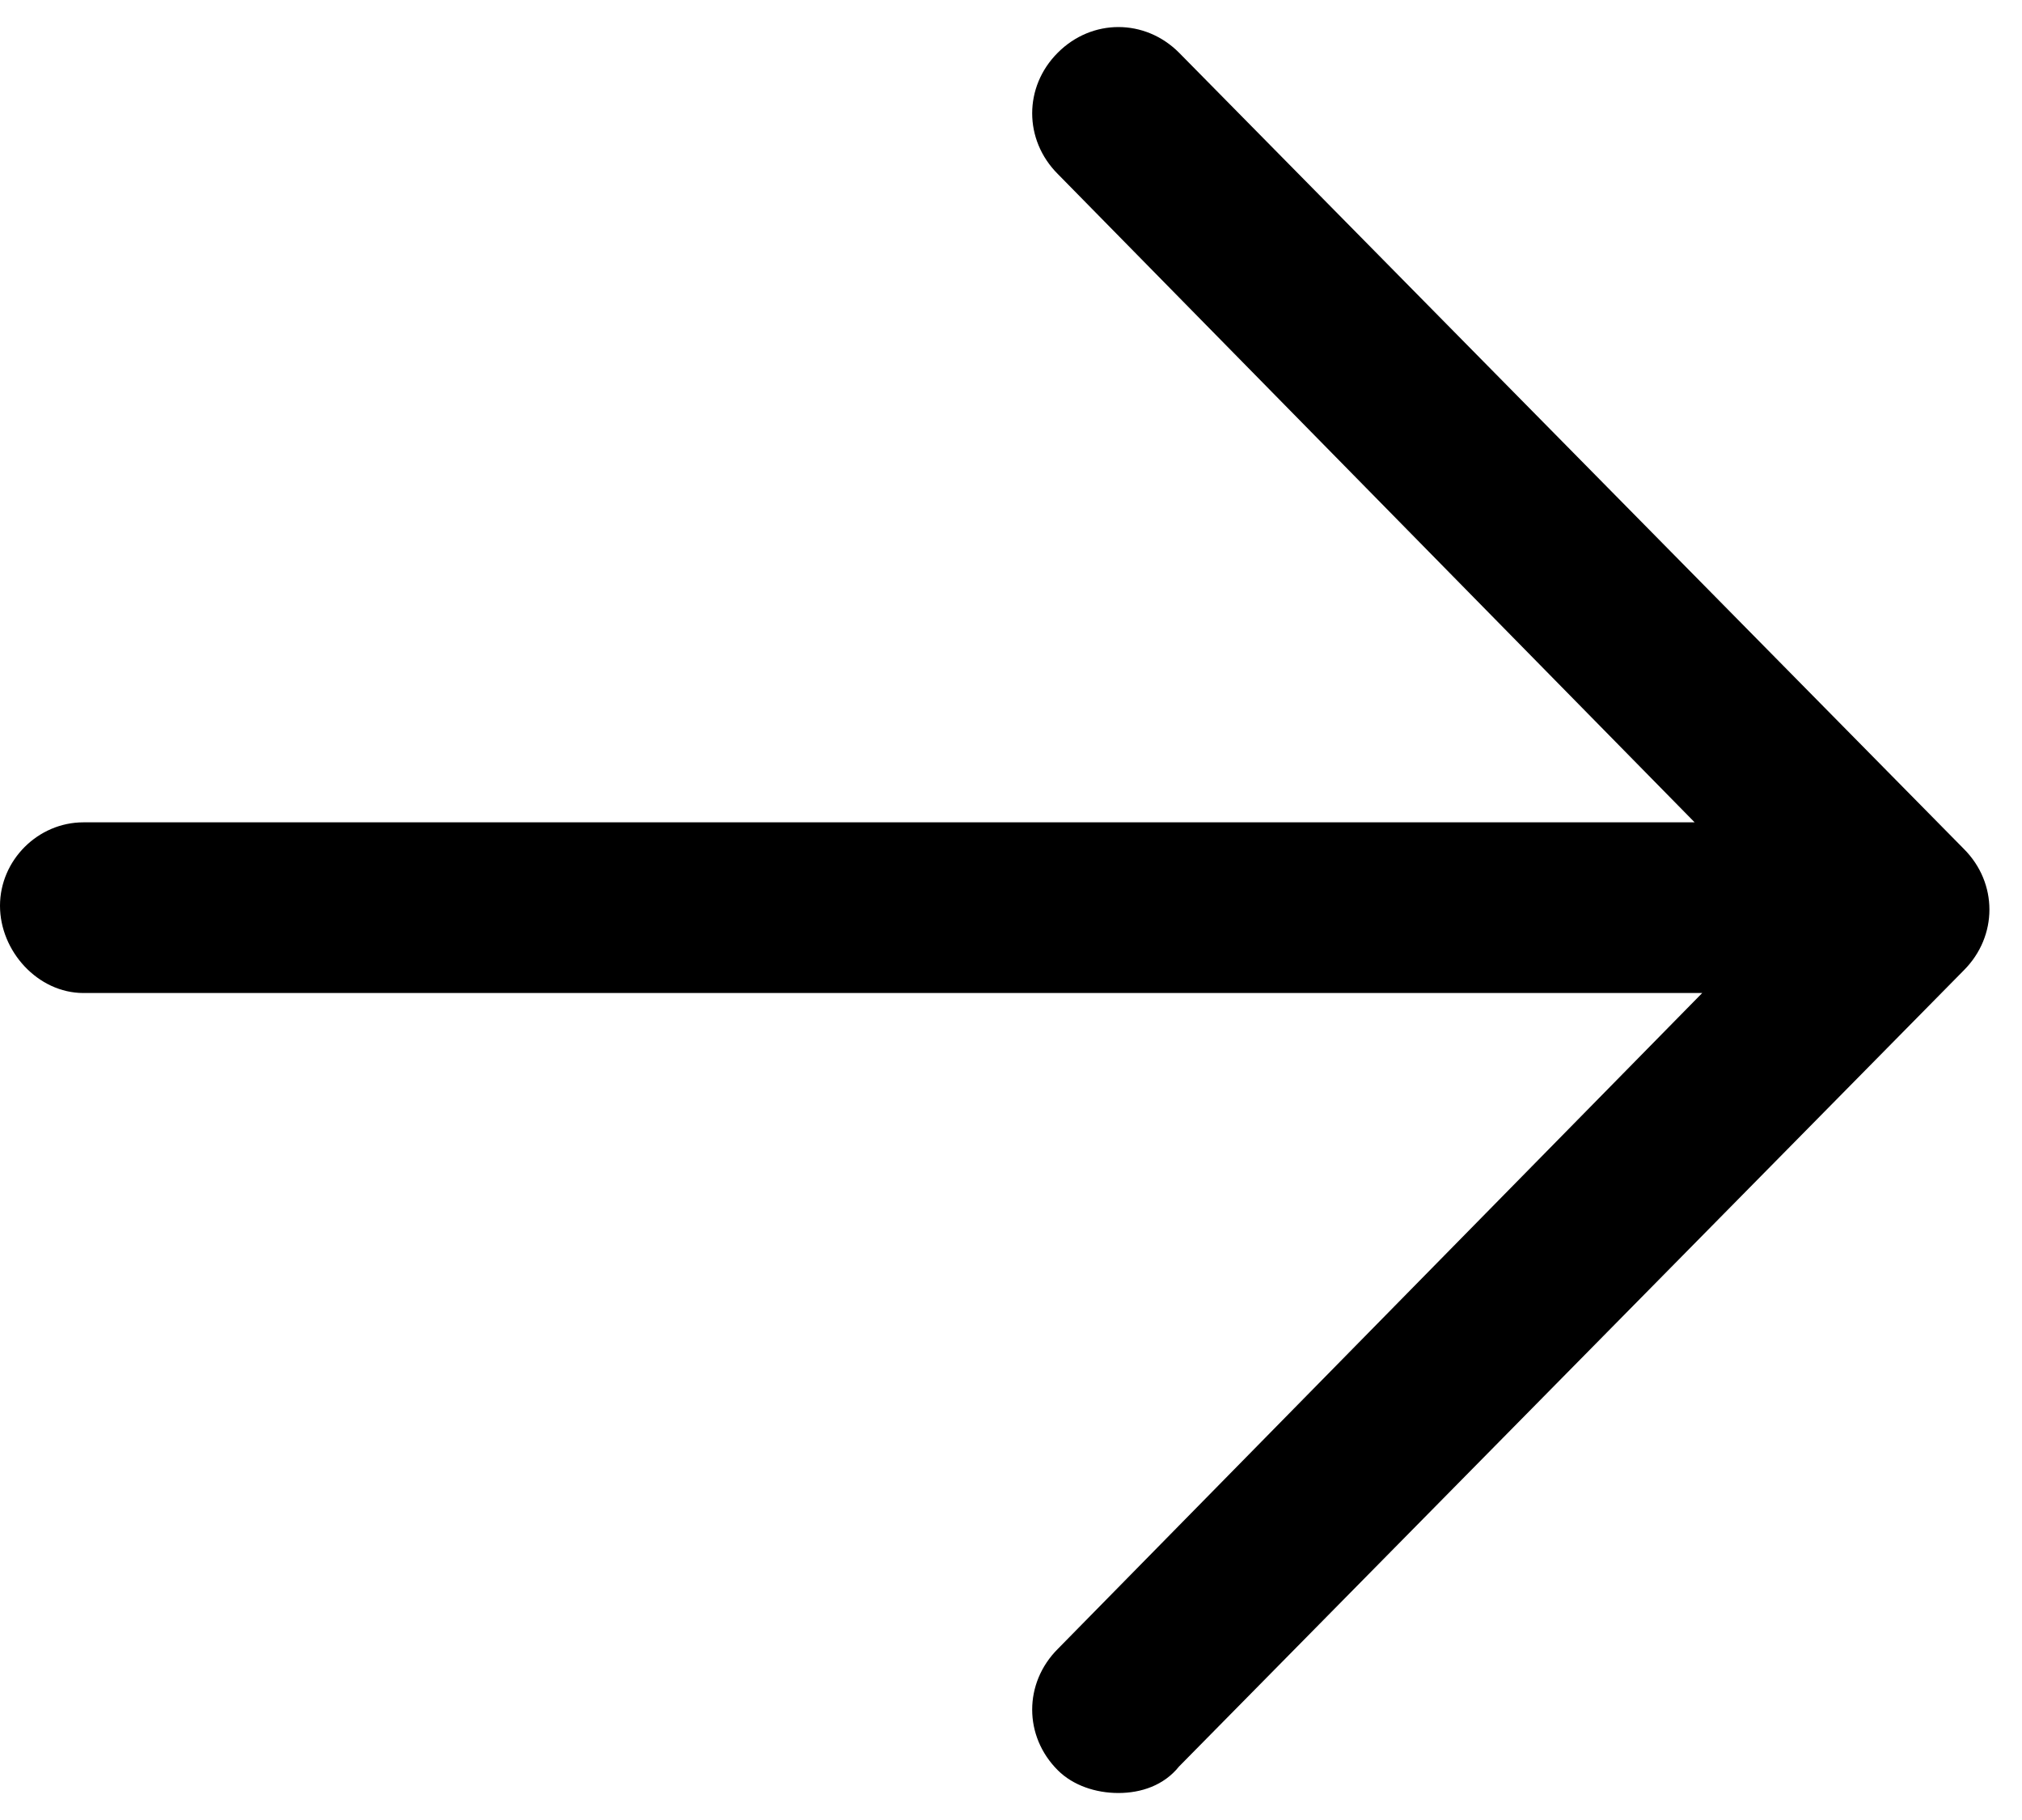 <svg width="20" height="18" viewBox="0 0 20 18" xmlns="http://www.w3.org/2000/svg" fill="currentColor">
<path d="M19.425 8.396L11.662 0.521C11.325 0.183 10.8 0.183 10.463 0.521C10.125 0.858 10.125 1.383 10.463 1.721L16.762 8.133H0.825C0.375 8.133 0 8.508 0 8.958C0 9.408 0.375 9.821 0.825 9.821H16.837L10.463 16.308C10.125 16.646 10.125 17.171 10.463 17.508C10.613 17.658 10.838 17.733 11.062 17.733C11.287 17.733 11.512 17.658 11.662 17.471L19.425 9.596C19.762 9.258 19.762 8.733 19.425 8.396Z" fill="currentColor"/>
</svg>
